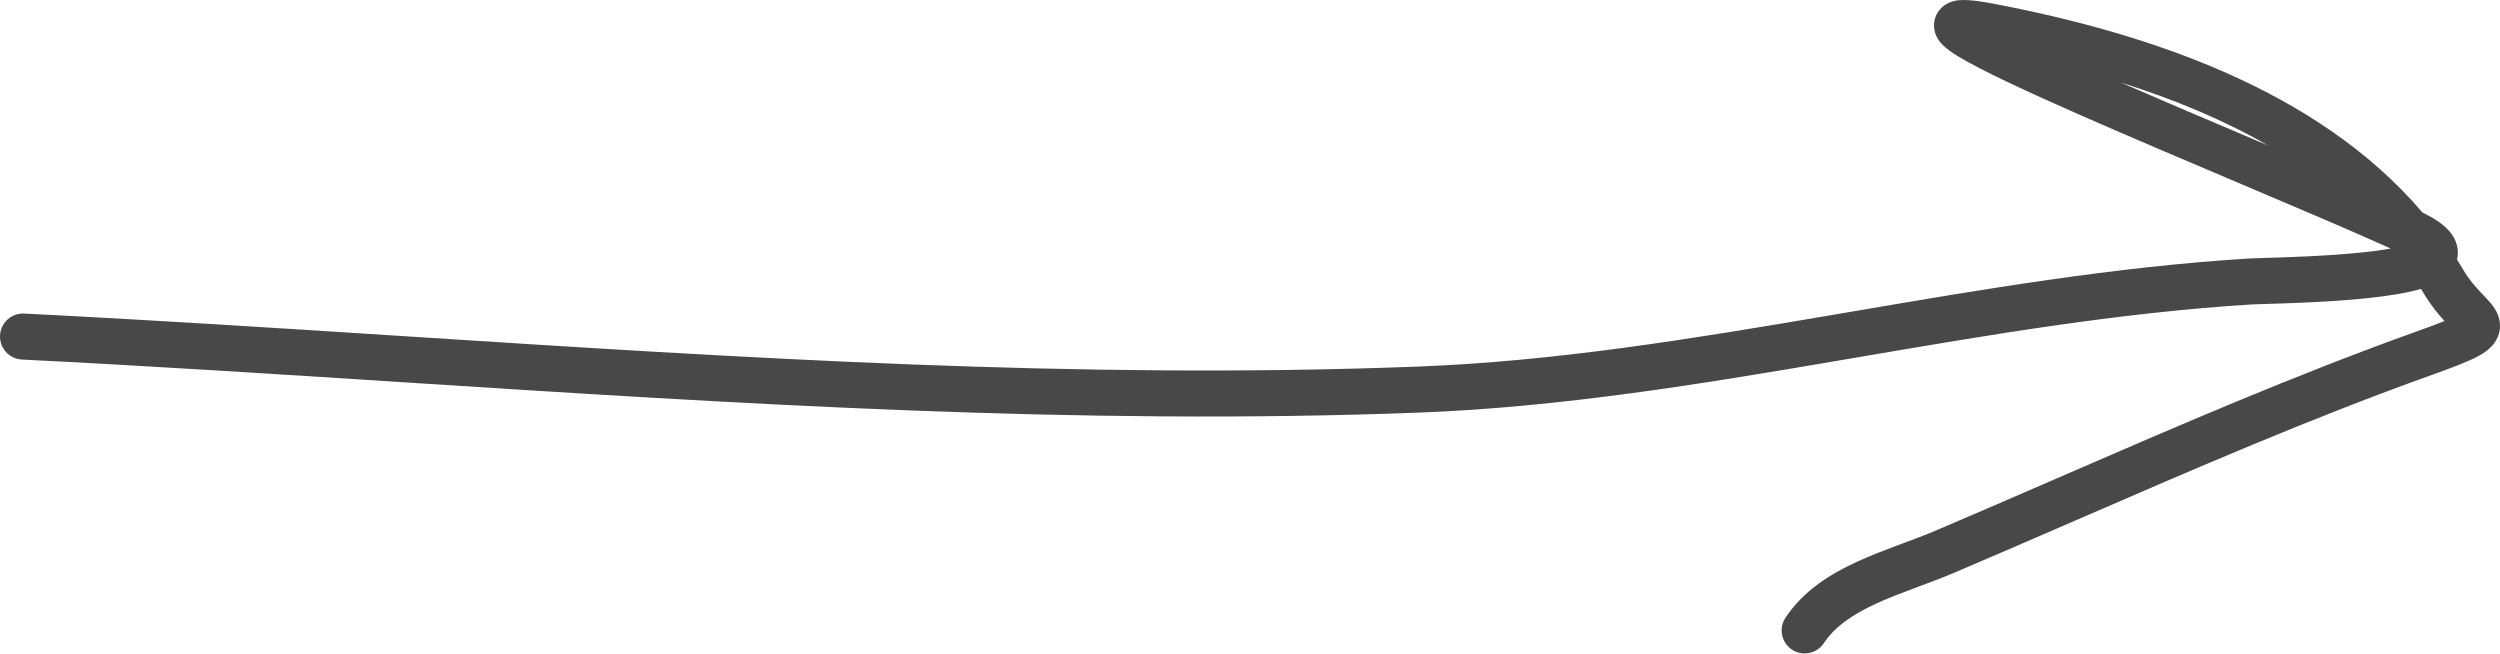 <?xml version="1.0" encoding="UTF-8"?> <svg xmlns="http://www.w3.org/2000/svg" width="218" height="57" viewBox="0 0 218 57" fill="none"> <path fill-rule="evenodd" clip-rule="evenodd" d="M211.233 18.526C202.116 7.819 187.291 2.887 173.847 0.326C172.986 0.162 172.26 0.054 171.685 0.016C171.402 -0.003 171.094 -0.009 170.795 0.022C170.573 0.045 170.014 0.116 169.502 0.502C169.2 0.73 168.887 1.091 168.734 1.602C168.584 2.103 168.645 2.555 168.746 2.874C168.92 3.428 169.275 3.796 169.429 3.947C169.797 4.309 170.302 4.646 170.778 4.934C172.743 6.127 176.691 7.959 181.279 9.98C185.568 11.869 190.474 13.948 195.129 15.921C200.279 18.104 205.121 20.156 208.477 21.675C208.423 21.684 208.369 21.694 208.313 21.703C206.946 21.934 205.281 22.098 203.596 22.216C201.92 22.334 200.264 22.402 198.925 22.447C198.421 22.464 197.947 22.478 197.531 22.49C196.883 22.509 196.378 22.524 196.127 22.54C184.396 23.262 172.811 25.239 161.363 27.194C160.772 27.294 160.182 27.395 159.592 27.496C147.527 29.552 135.601 31.511 123.566 31.969C94.024 33.095 64.733 31.211 35.275 29.317C24.25 28.608 13.201 27.898 2.107 27.343C1 27.288 0.058 28.141 0.003 29.247C-0.053 30.355 0.8 31.297 1.907 31.352C12.874 31.9 23.847 32.606 34.829 33.312C64.356 35.211 93.956 37.114 123.719 35.98C136.053 35.51 148.223 33.505 160.266 31.452C160.836 31.355 161.405 31.258 161.974 31.161C173.476 29.198 184.865 27.254 196.374 26.546C196.567 26.534 196.952 26.523 197.506 26.507C197.929 26.494 198.45 26.479 199.06 26.459C200.421 26.413 202.131 26.342 203.877 26.22C205.614 26.099 207.427 25.923 208.981 25.661C209.739 25.533 210.469 25.379 211.116 25.189C211.191 25.312 211.265 25.436 211.338 25.56C211.957 26.613 212.619 27.403 213.161 27.994C212.589 28.226 211.819 28.514 210.79 28.882C200.102 32.706 189.676 37.232 179.32 41.728C175.798 43.257 172.284 44.783 168.771 46.276C167.87 46.659 166.922 47.011 165.915 47.386C165.774 47.439 165.632 47.492 165.489 47.545C164.344 47.972 163.136 48.432 161.97 48.965C159.653 50.026 157.287 51.475 155.696 53.861C155.082 54.783 155.331 56.029 156.253 56.644C157.175 57.259 158.421 57.009 159.036 56.087C160.018 54.615 161.586 53.556 163.641 52.615C164.661 52.147 165.748 51.732 166.892 51.306C167.031 51.254 167.17 51.202 167.311 51.149C168.308 50.778 169.349 50.391 170.341 49.969C173.918 48.449 177.472 46.907 181.017 45.368C191.339 40.887 201.591 36.436 212.142 32.661C213.952 32.013 215.294 31.503 216.152 31.03C216.566 30.802 217.102 30.46 217.49 29.934C217.985 29.262 218.127 28.44 217.884 27.65C217.7 27.049 217.325 26.594 217.117 26.352C216.943 26.149 216.721 25.917 216.524 25.711C216.465 25.65 216.409 25.59 216.356 25.535C215.852 25.002 215.301 24.382 214.797 23.525C214.62 23.224 214.439 22.927 214.254 22.633C214.453 21.808 214.21 21.06 213.854 20.518C213.513 19.997 213.035 19.599 212.581 19.29C212.195 19.027 211.742 18.774 211.233 18.526ZM214.157 29.073C214.157 29.073 214.155 29.071 214.152 29.066C214.156 29.071 214.158 29.073 214.157 29.073ZM197.75 12.673C193.803 10.403 189.442 8.614 184.915 7.19C188.583 8.786 192.658 10.513 196.582 12.177C196.973 12.343 197.363 12.508 197.75 12.673Z" fill="#484848"></path> </svg> 